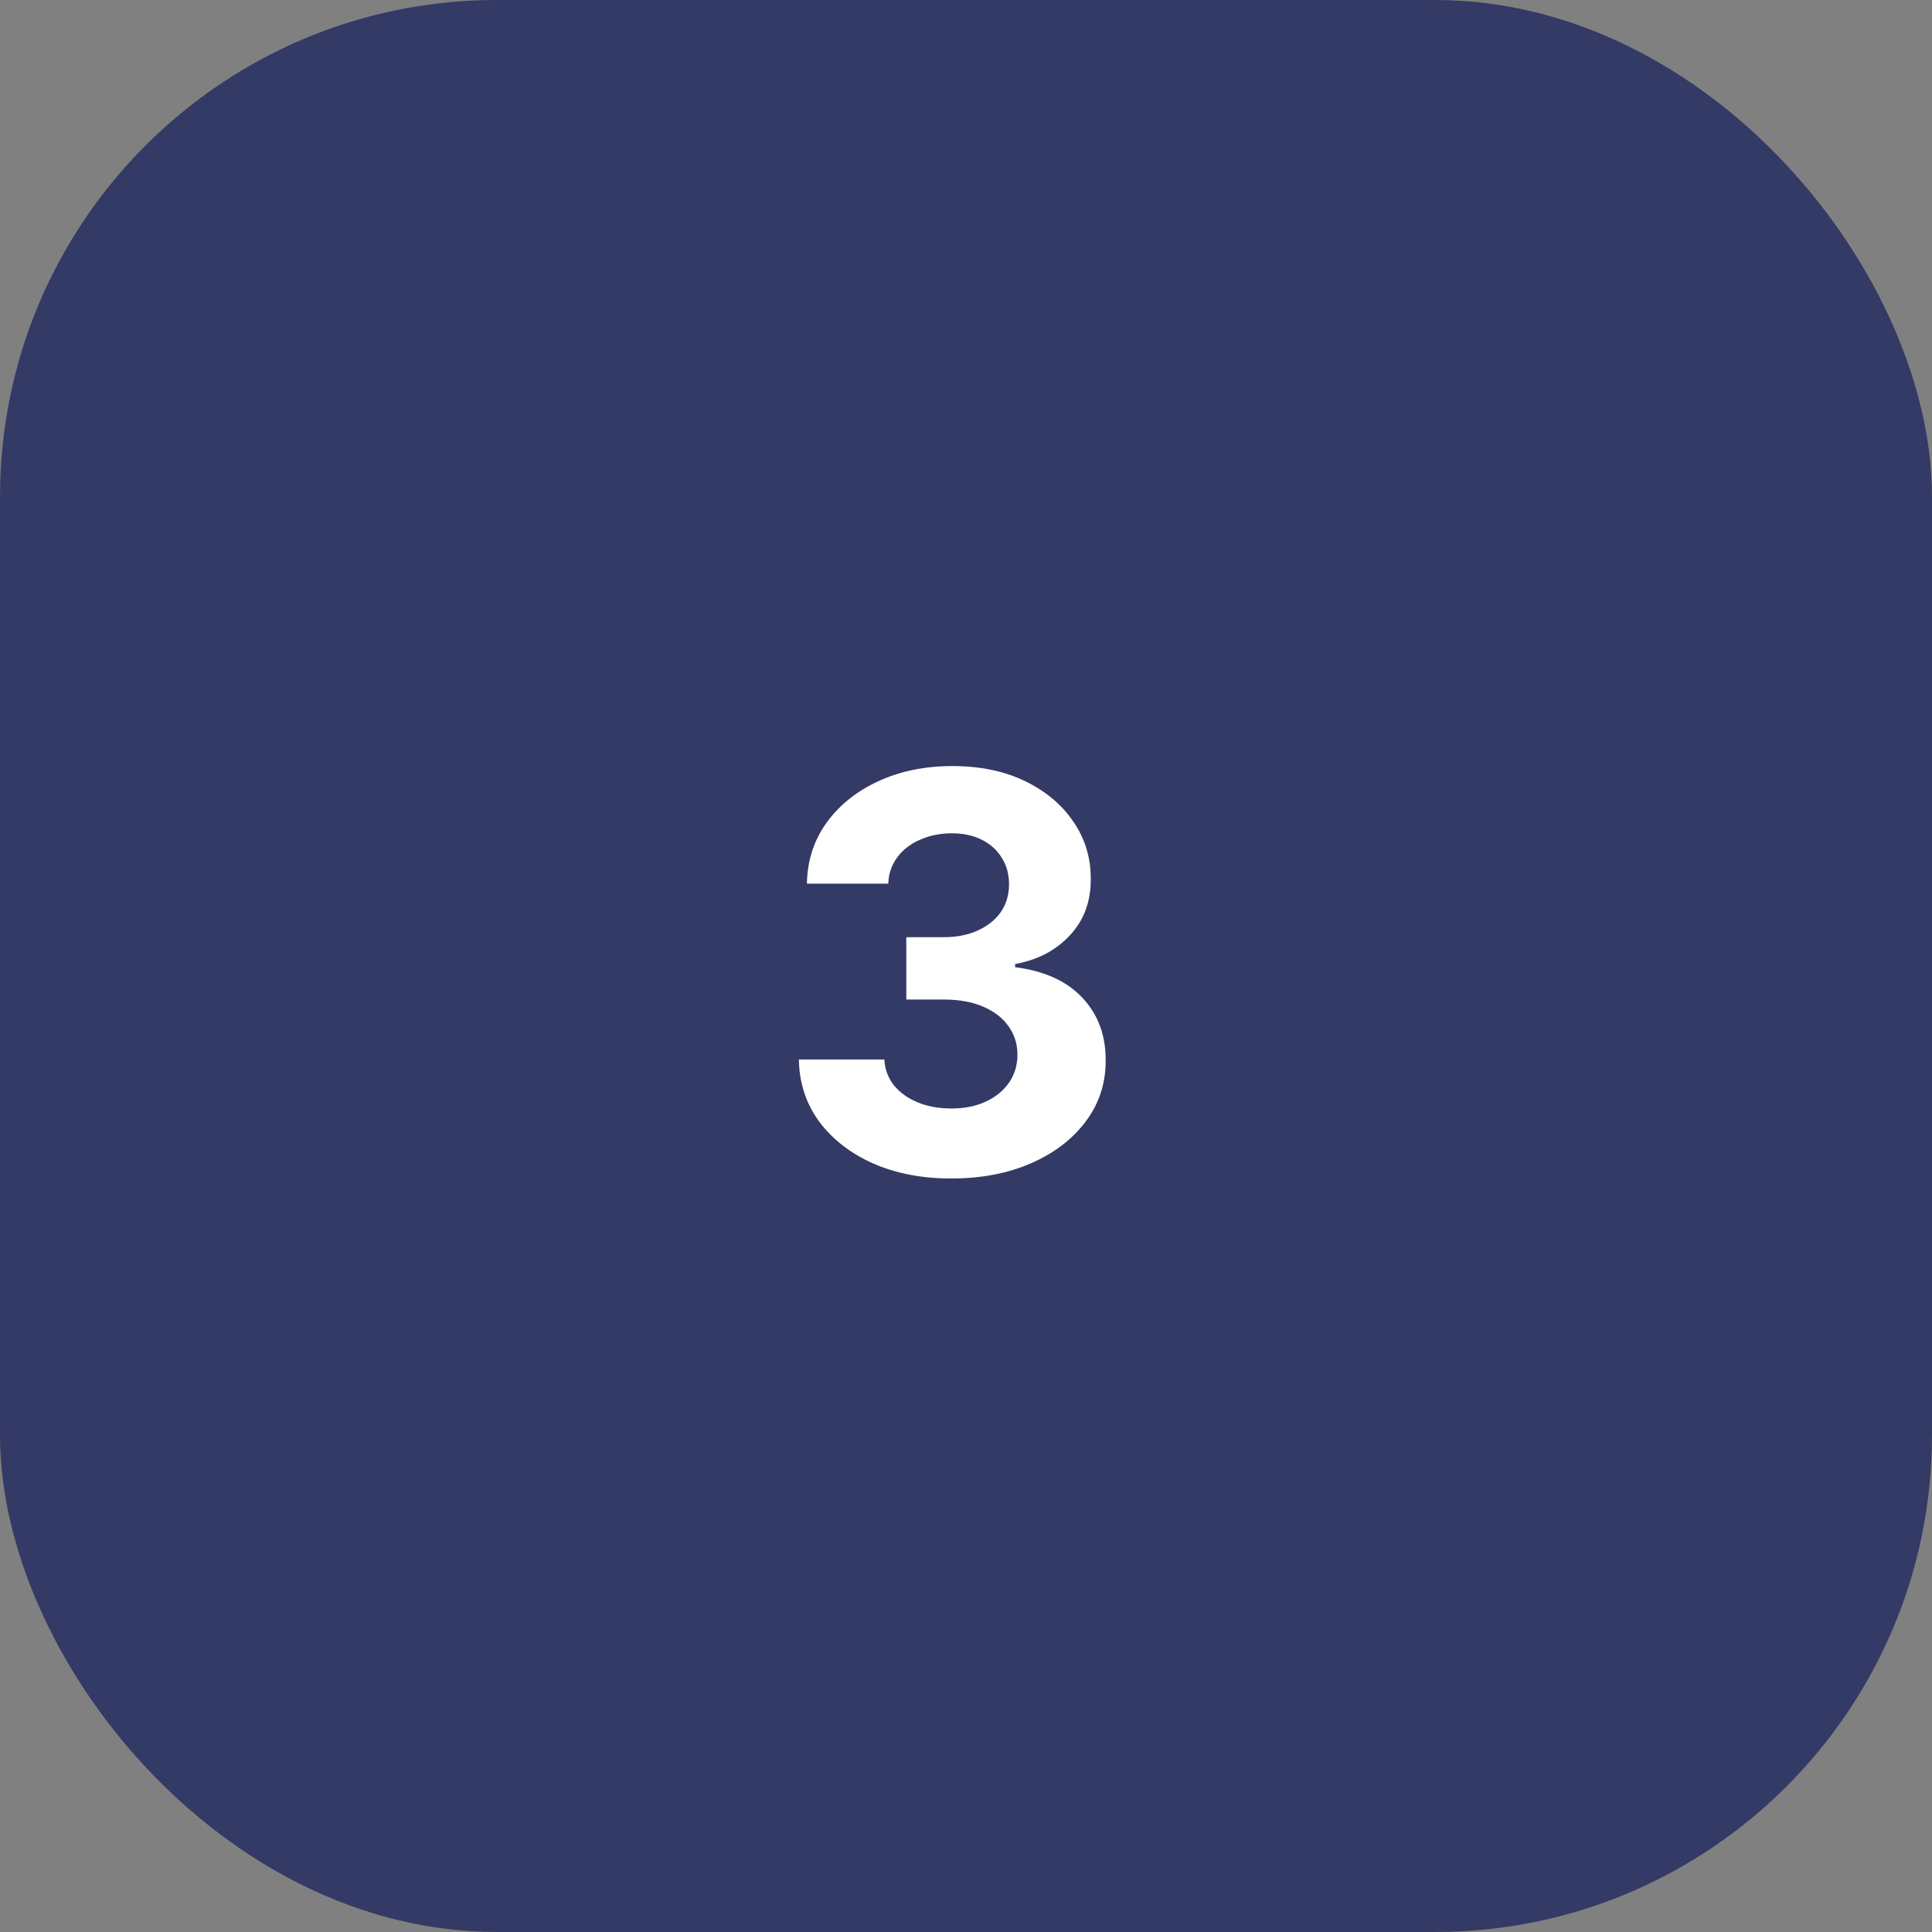 <?xml version="1.0" encoding="UTF-8"?> <svg xmlns="http://www.w3.org/2000/svg" width="70" height="70" viewBox="0 0 70 70" fill="none"><rect x="0" y="0" width="70" height="70" fill="#808080" stroke="none"/> <rect width="70" height="70" rx="18" fill="#333A66"></rect> <path d="M34.464 42.699C33.403 42.699 32.458 42.517 31.63 42.152C30.806 41.783 30.155 41.276 29.677 40.632C29.203 39.983 28.959 39.235 28.945 38.388H32.042C32.061 38.743 32.177 39.055 32.39 39.325C32.608 39.59 32.896 39.796 33.256 39.943C33.616 40.09 34.021 40.163 34.471 40.163C34.94 40.163 35.354 40.081 35.714 39.915C36.073 39.749 36.355 39.519 36.559 39.226C36.762 38.932 36.864 38.594 36.864 38.21C36.864 37.822 36.755 37.479 36.538 37.18C36.324 36.877 36.017 36.641 35.614 36.47C35.216 36.3 34.743 36.215 34.194 36.215H32.837V33.956H34.194C34.658 33.956 35.067 33.876 35.422 33.715C35.782 33.553 36.062 33.331 36.261 33.047C36.459 32.758 36.559 32.422 36.559 32.038C36.559 31.674 36.471 31.354 36.296 31.079C36.126 30.8 35.884 30.582 35.572 30.426C35.264 30.27 34.904 30.192 34.492 30.192C34.075 30.192 33.694 30.267 33.349 30.419C33.003 30.566 32.726 30.776 32.518 31.051C32.309 31.326 32.198 31.648 32.184 32.017H29.236C29.25 31.179 29.49 30.44 29.954 29.801C30.418 29.162 31.043 28.662 31.829 28.303C32.619 27.938 33.512 27.756 34.506 27.756C35.51 27.756 36.388 27.938 37.141 28.303C37.894 28.667 38.479 29.16 38.895 29.78C39.317 30.395 39.525 31.087 39.52 31.854C39.525 32.668 39.272 33.347 38.761 33.892C38.254 34.437 37.593 34.782 36.779 34.929V35.043C37.849 35.18 38.663 35.552 39.222 36.158C39.786 36.759 40.065 37.512 40.06 38.416C40.065 39.245 39.826 39.981 39.343 40.625C38.865 41.269 38.204 41.776 37.361 42.145C36.519 42.514 35.553 42.699 34.464 42.699Z" fill="white"></path> </svg> 